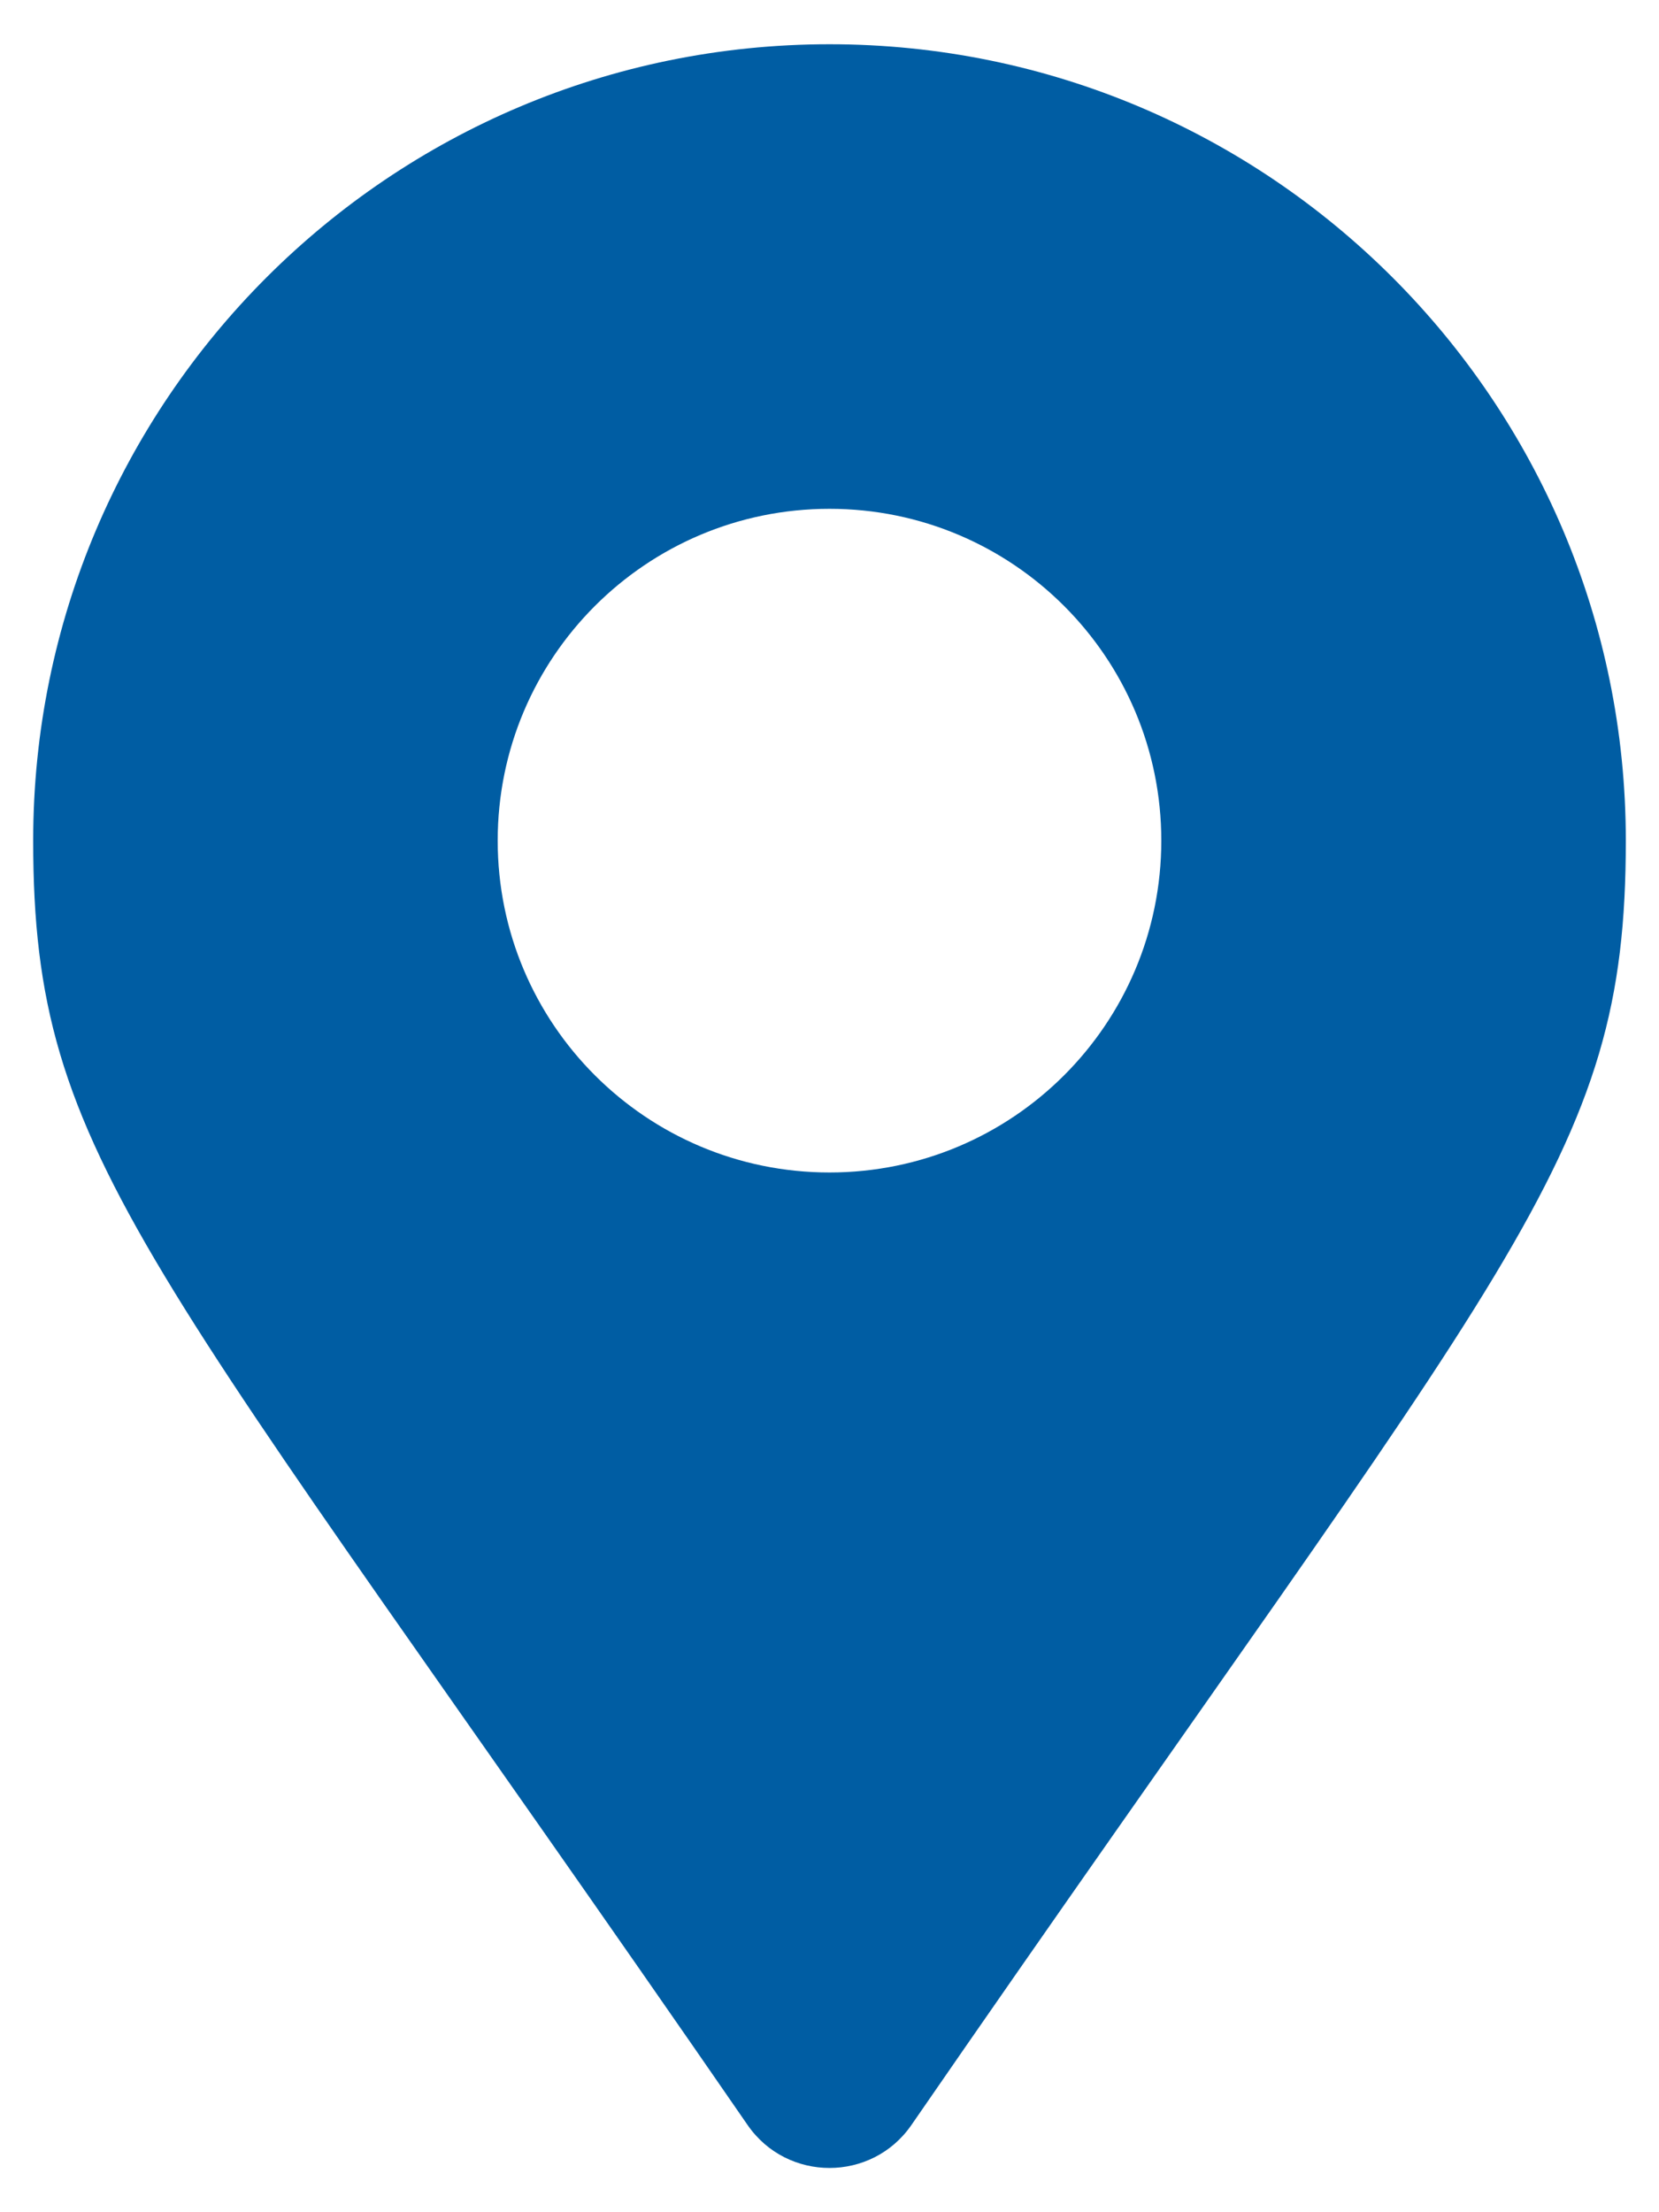 <svg width="30" height="40" viewBox="0 0 30 40" fill="none" xmlns="http://www.w3.org/2000/svg">
<path d="M13.52 38.425C2.623 22.627 0.6 21.006 0.6 15.2C0.6 7.247 7.047 0.8 15 0.8C22.953 0.8 29.4 7.247 29.4 15.2C29.4 21.006 27.377 22.627 16.48 38.425C15.765 39.458 14.235 39.458 13.52 38.425ZM15 21.2C18.314 21.2 21 18.514 21 15.2C21 11.886 18.314 9.2 15 9.2C11.686 9.2 9 11.886 9 15.2C9 18.514 11.686 21.2 15 21.2Z" fill="#005DA3"/>
</svg>
